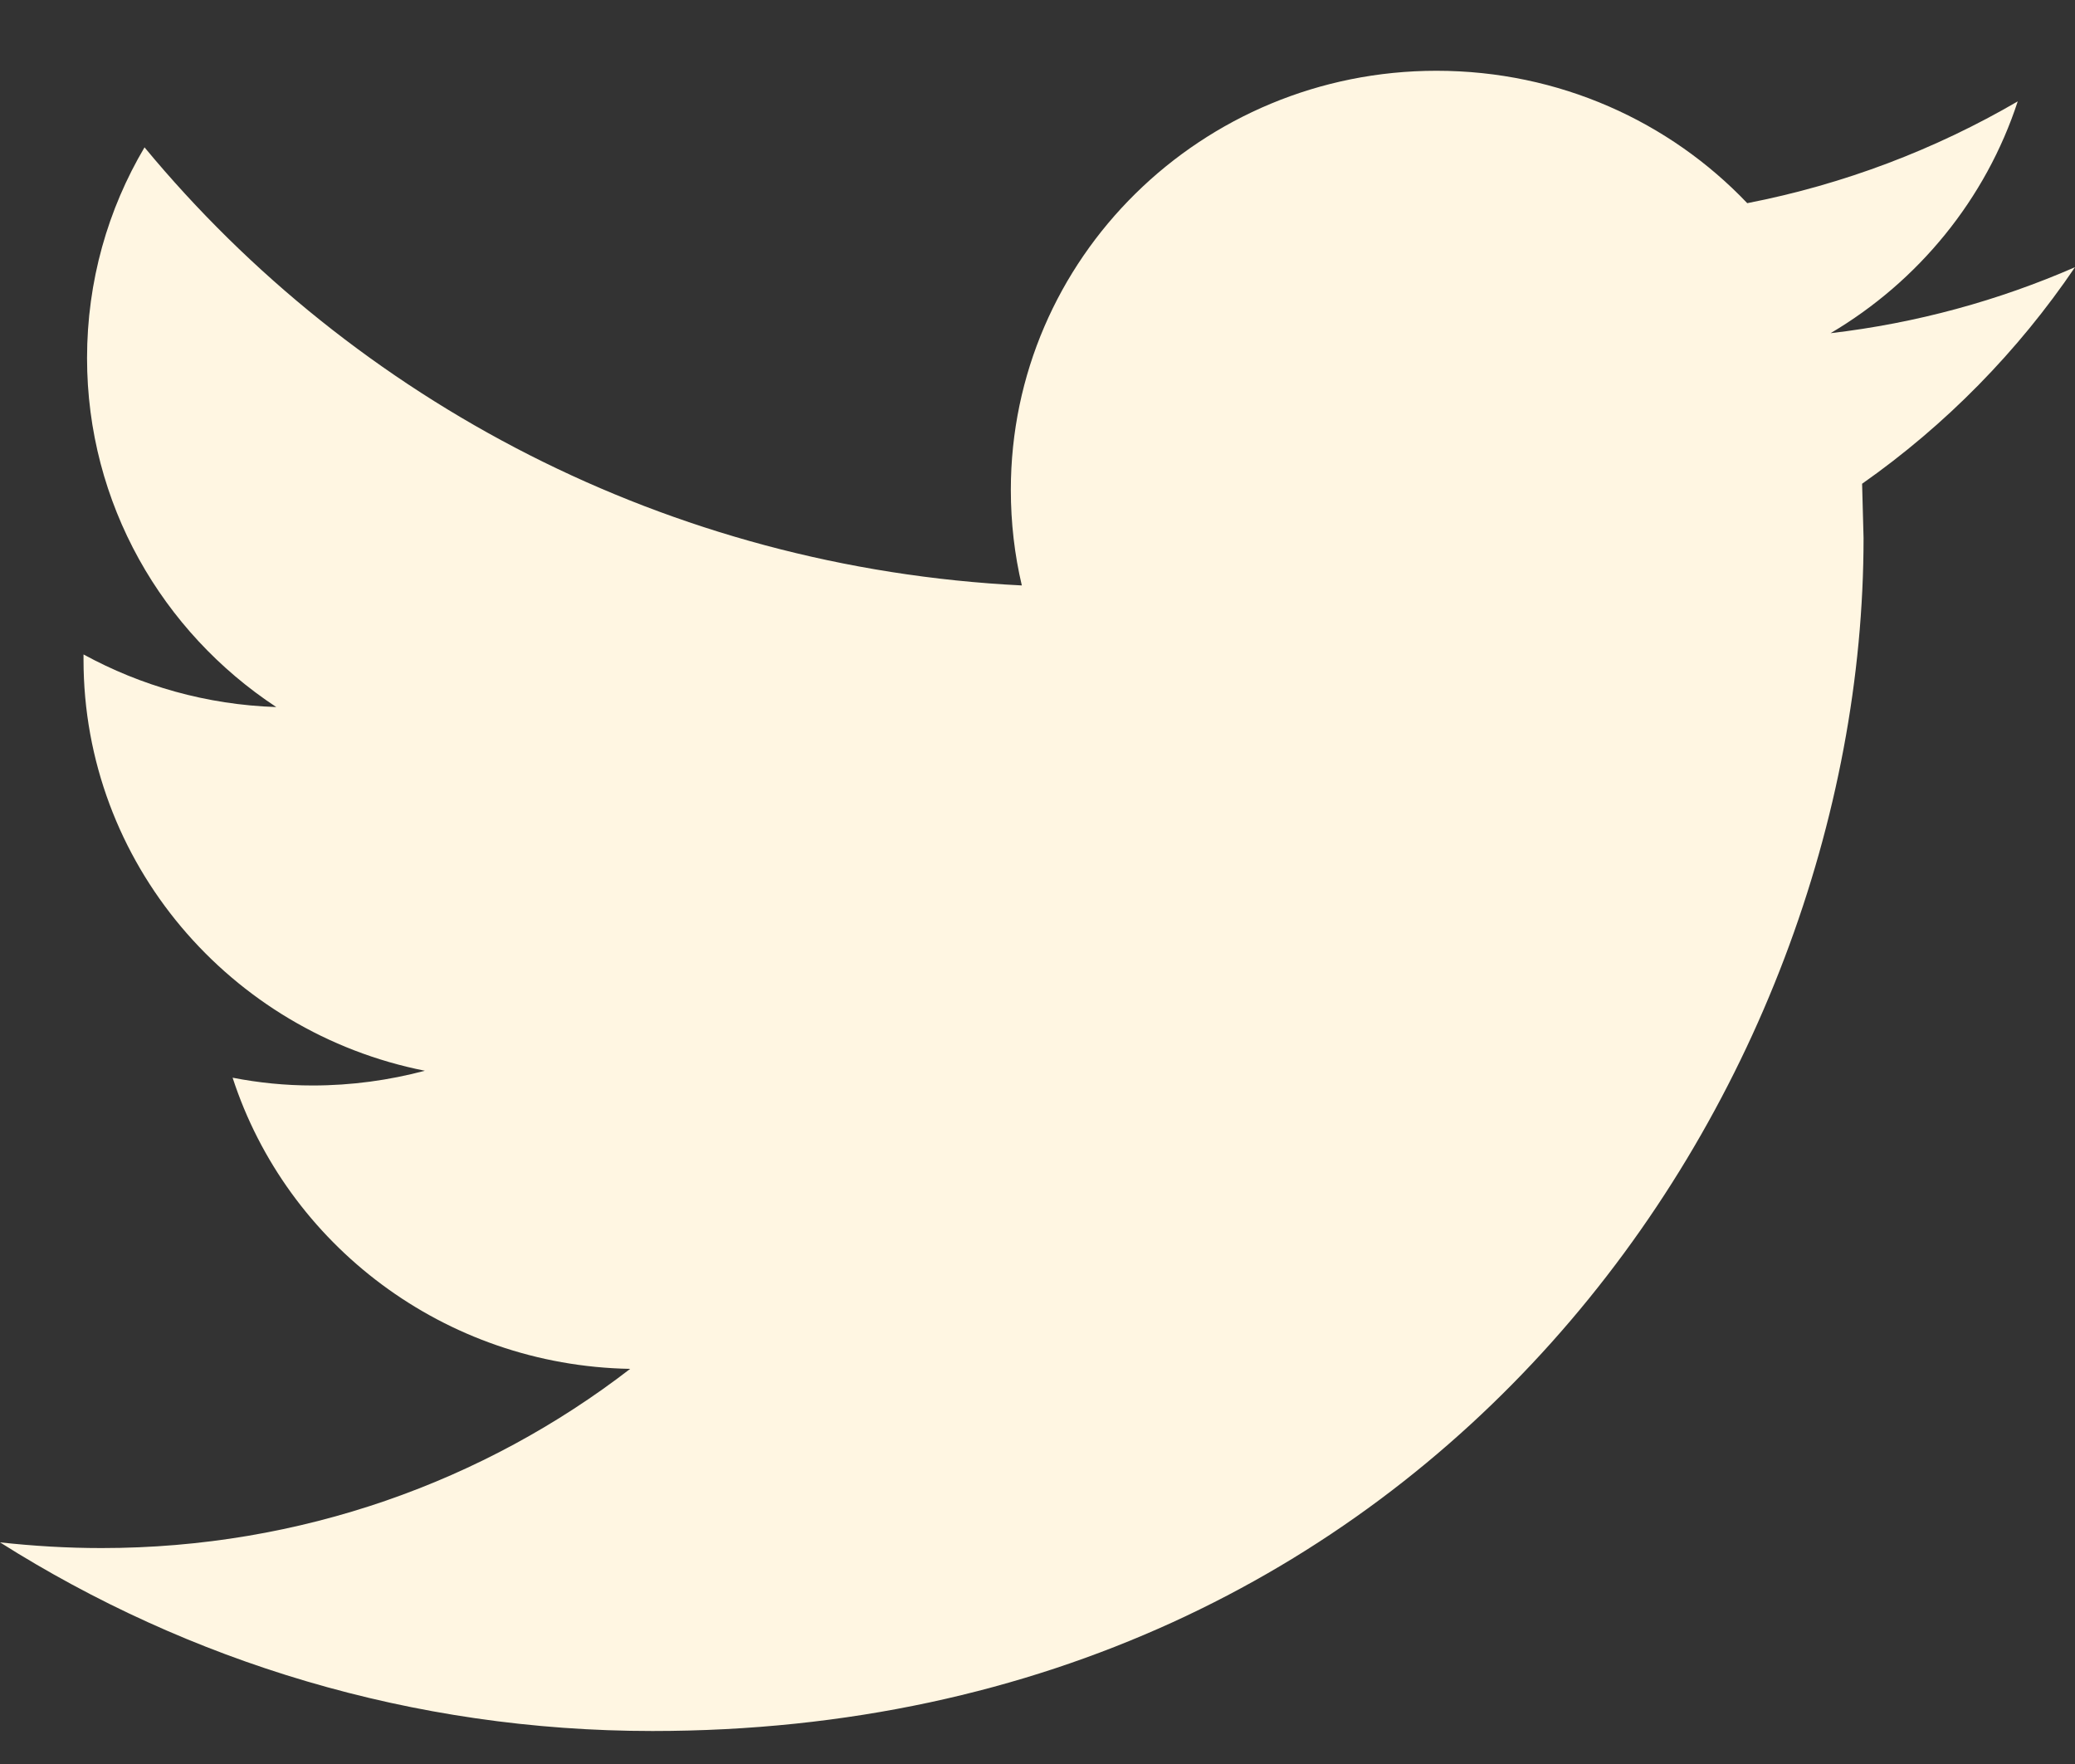<svg width="20" height="17" viewBox="0 0 20 17" fill="none" xmlns="http://www.w3.org/2000/svg">
<rect x="0" y="0" width="20" height="17" fill="#333333" stroke="none"/>
<path d="M20 2.575C19.264 2.896 18.474 3.114 17.644 3.211C18.491 2.711 19.14 1.919 19.448 0.977C18.653 1.44 17.775 1.776 16.841 1.958C16.092 1.171 15.027 0.682 13.846 0.682C11.58 0.682 9.743 2.491 9.743 4.721C9.743 5.038 9.779 5.347 9.849 5.642C6.44 5.473 3.417 3.865 1.393 1.42C1.04 2.016 0.839 2.71 0.839 3.451C0.839 4.853 1.563 6.09 2.663 6.814C1.991 6.792 1.358 6.609 0.805 6.307V6.357C0.805 8.314 2.22 9.948 4.095 10.319C3.752 10.41 3.389 10.461 3.014 10.461C2.749 10.461 2.493 10.435 2.242 10.386C2.764 11.992 4.279 13.16 6.074 13.192C4.67 14.275 2.901 14.919 0.979 14.919C0.647 14.919 0.321 14.899 0 14.864C1.816 16.012 3.972 16.682 6.289 16.682C13.836 16.682 17.962 10.525 17.962 5.185L17.948 4.662C18.754 4.096 19.451 3.385 20 2.575Z" fill="#FFF6E2"/>
</svg>
